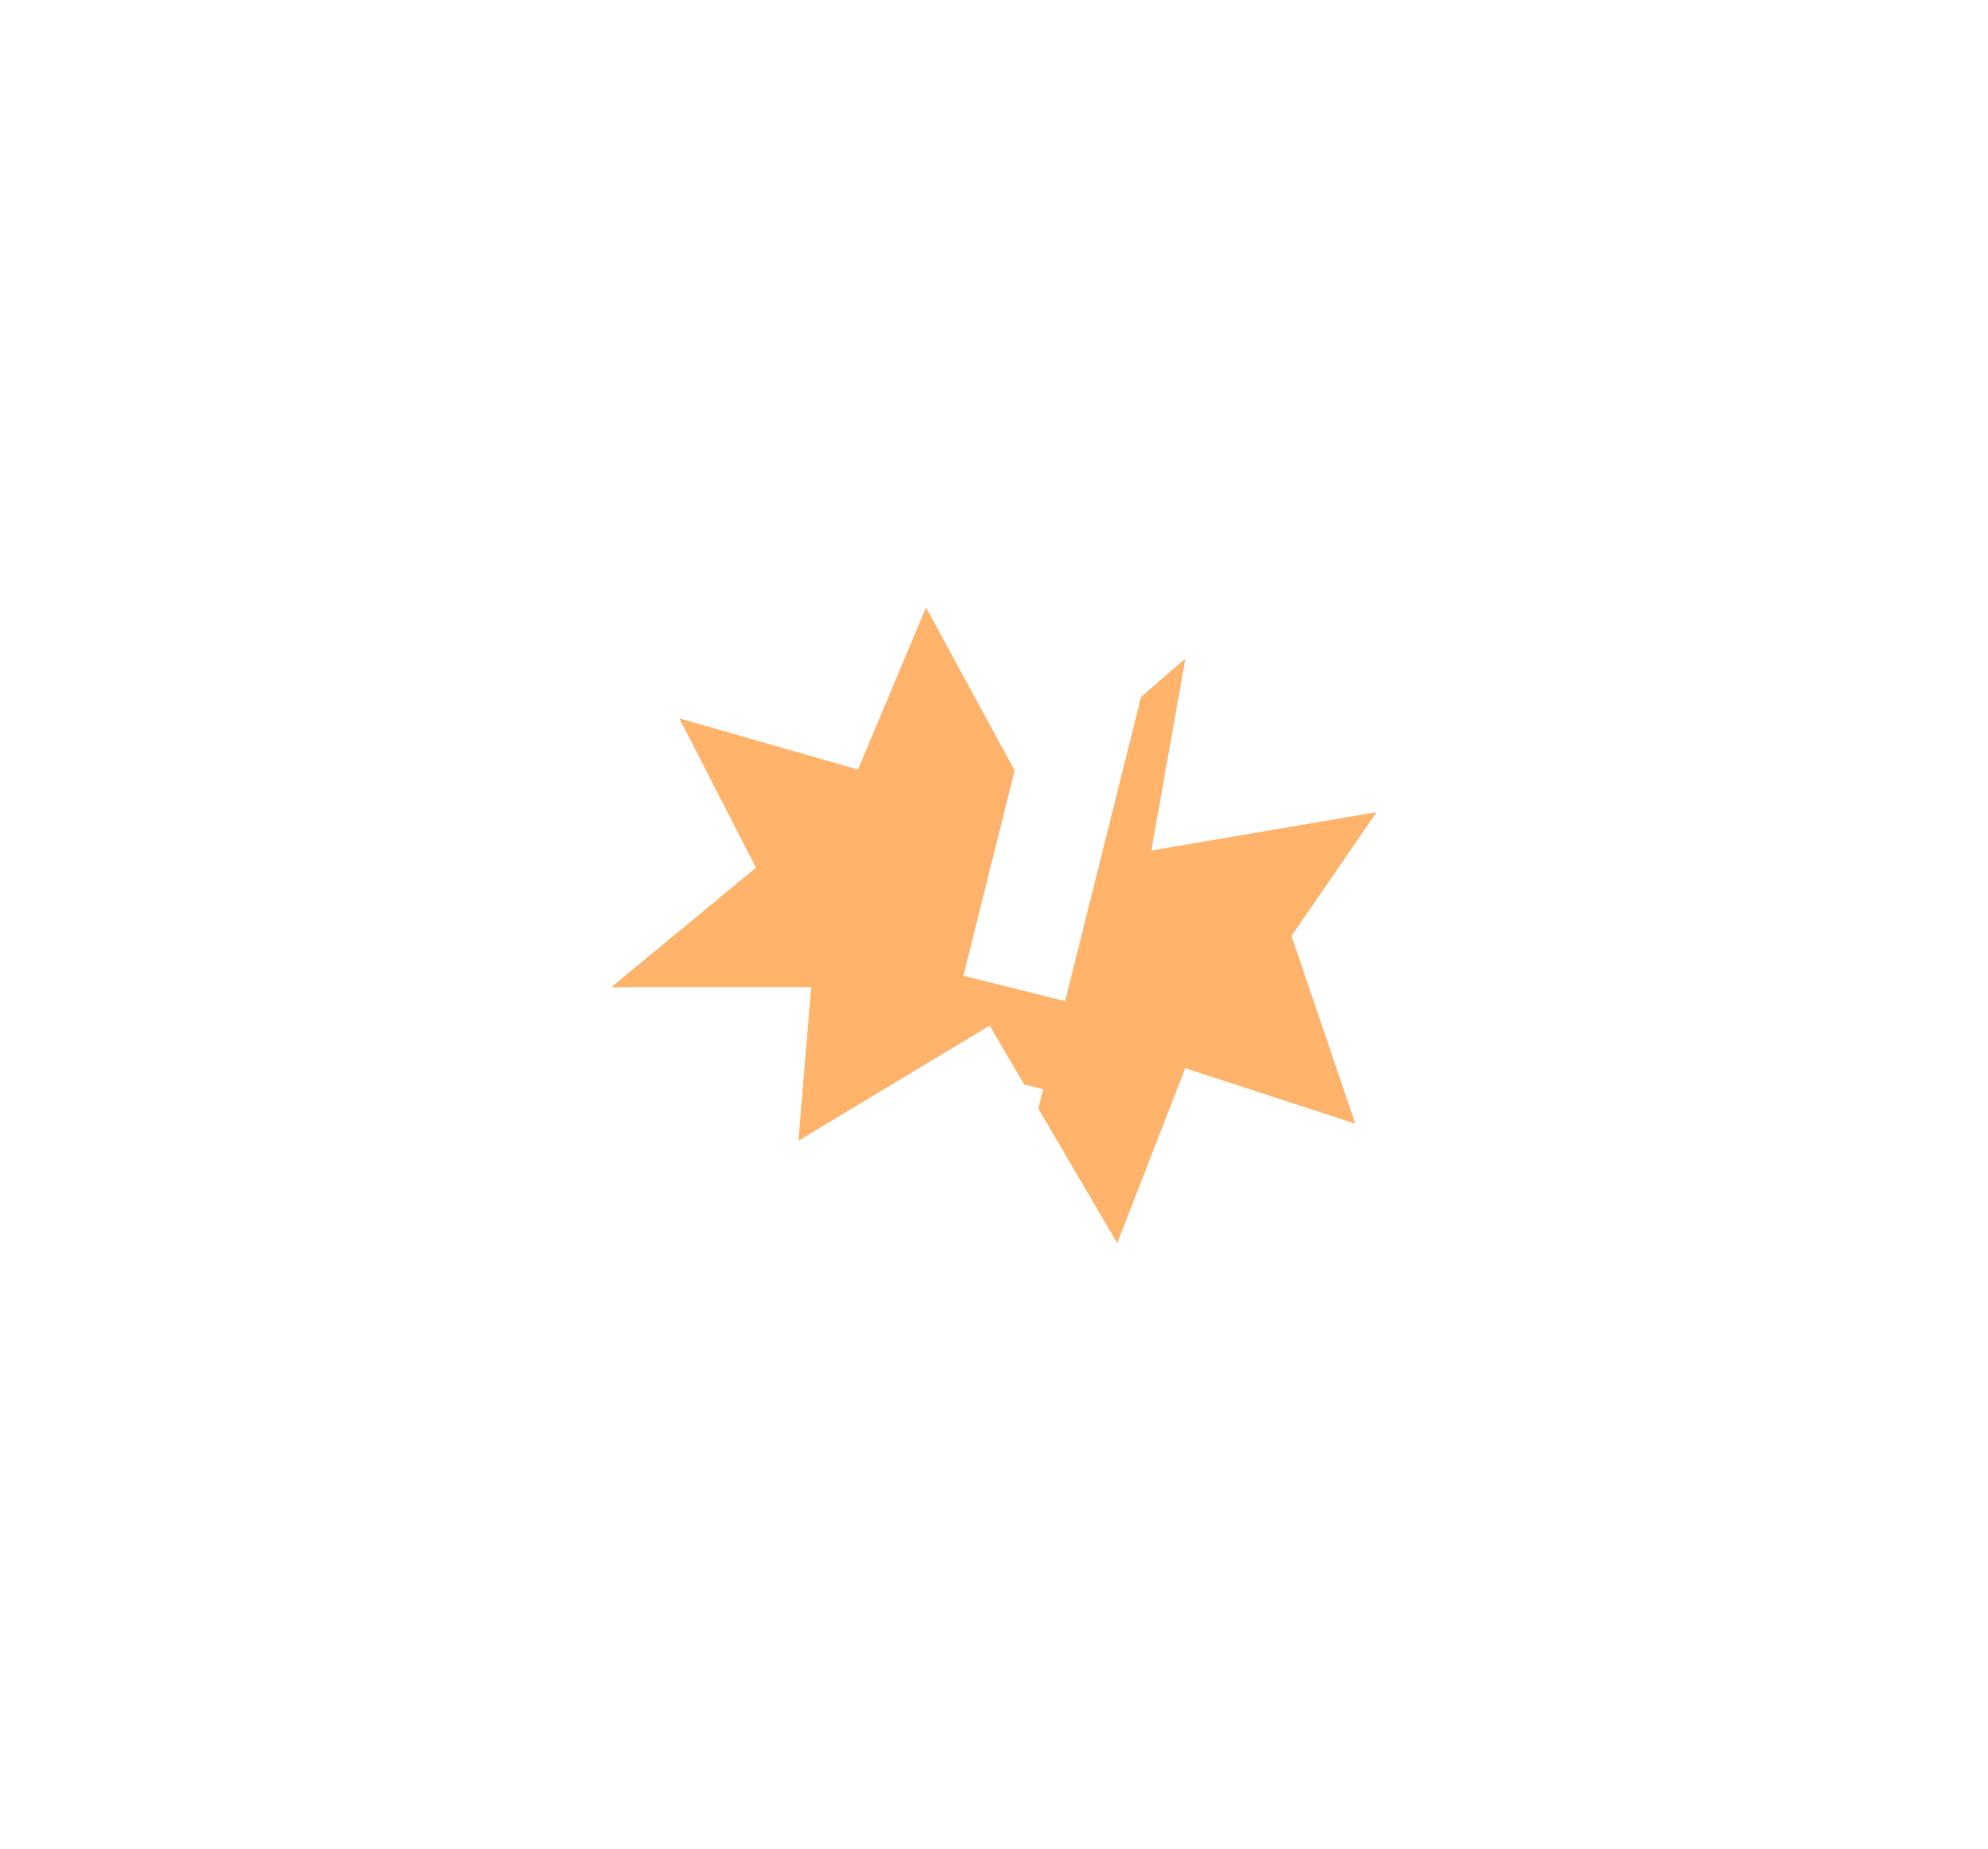<svg width="143" height="133" viewBox="0 0 143 133" fill="none" xmlns="http://www.w3.org/2000/svg">
<g filter="url(#filter0_f_197_25)">
<path d="M54.389 62.412L48.889 51.684L61.722 55.363L66.611 43.715L73.944 57.202L85.25 47.393L82.806 61.186L99 58.428L92.889 67.316L97.472 80.803L85.25 76.818L80.361 89.385L71.194 73.753L57.444 82.029L58.361 70.995H44L54.389 62.412Z" fill="#FFB36B"/>
</g>
<path d="M54.389 62.413L48.889 51.685L61.722 55.363L66.611 43.716L73.944 57.202L85.25 47.394L82.806 61.187L99 58.428L92.889 67.317L97.472 80.803L85.25 76.819L80.361 89.385L71.194 73.754L57.444 82.029L58.361 70.995H44L54.389 62.413Z" fill="#FFB36B"/>
<path d="M69.3 70.181L75.433 45.617L82.748 47.444L76.615 72.008L69.3 70.181ZM65.661 84.756L67.719 76.513L75.033 78.34L72.975 86.582L65.661 84.756Z" fill="white"/>
<defs>
<filter id="filter0_f_197_25" x="0.7" y="0.415" width="141.6" height="132.269" filterUnits="userSpaceOnUse" color-interpolation-filters="sRGB">
<feFlood flood-opacity="0" result="BackgroundImageFix"/>
<feBlend mode="normal" in="SourceGraphic" in2="BackgroundImageFix" result="shape"/>
<feGaussianBlur stdDeviation="21.65" result="effect1_foregroundBlur_197_25"/>
</filter>
</defs>
</svg>
